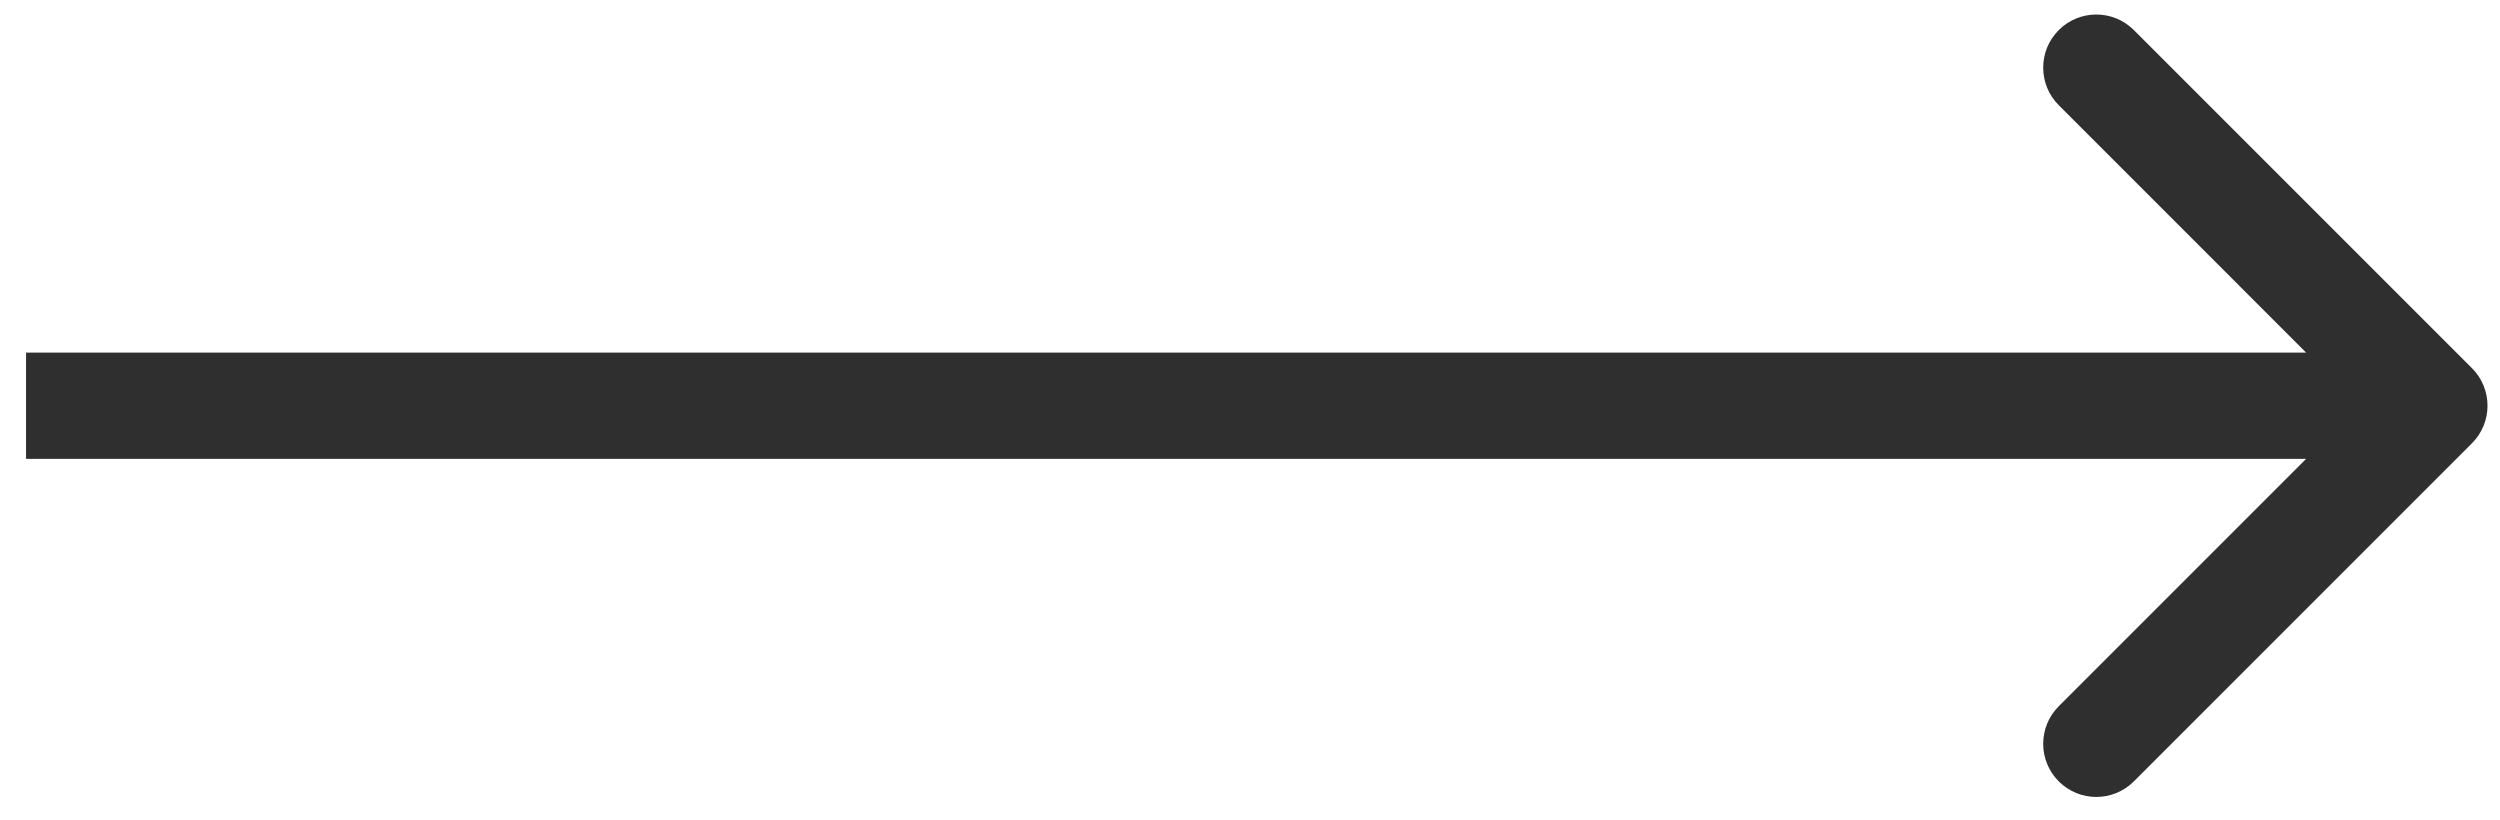 <?xml version="1.0" encoding="UTF-8"?> <svg xmlns="http://www.w3.org/2000/svg" width="64" height="21" viewBox="0 0 64 21" fill="none"> <path d="M63.282 11.348C63.813 10.817 63.813 9.956 63.282 9.425L54.627 0.77C54.096 0.239 53.235 0.239 52.704 0.77C52.173 1.301 52.173 2.162 52.704 2.693L60.397 10.387L52.704 18.08C52.173 18.611 52.173 19.472 52.704 20.003C53.235 20.535 54.096 20.535 54.627 20.003L63.282 11.348ZM0.667 11.747H62.32V9.027H0.667V11.747Z" fill="#2F2F2F"></path> </svg> 